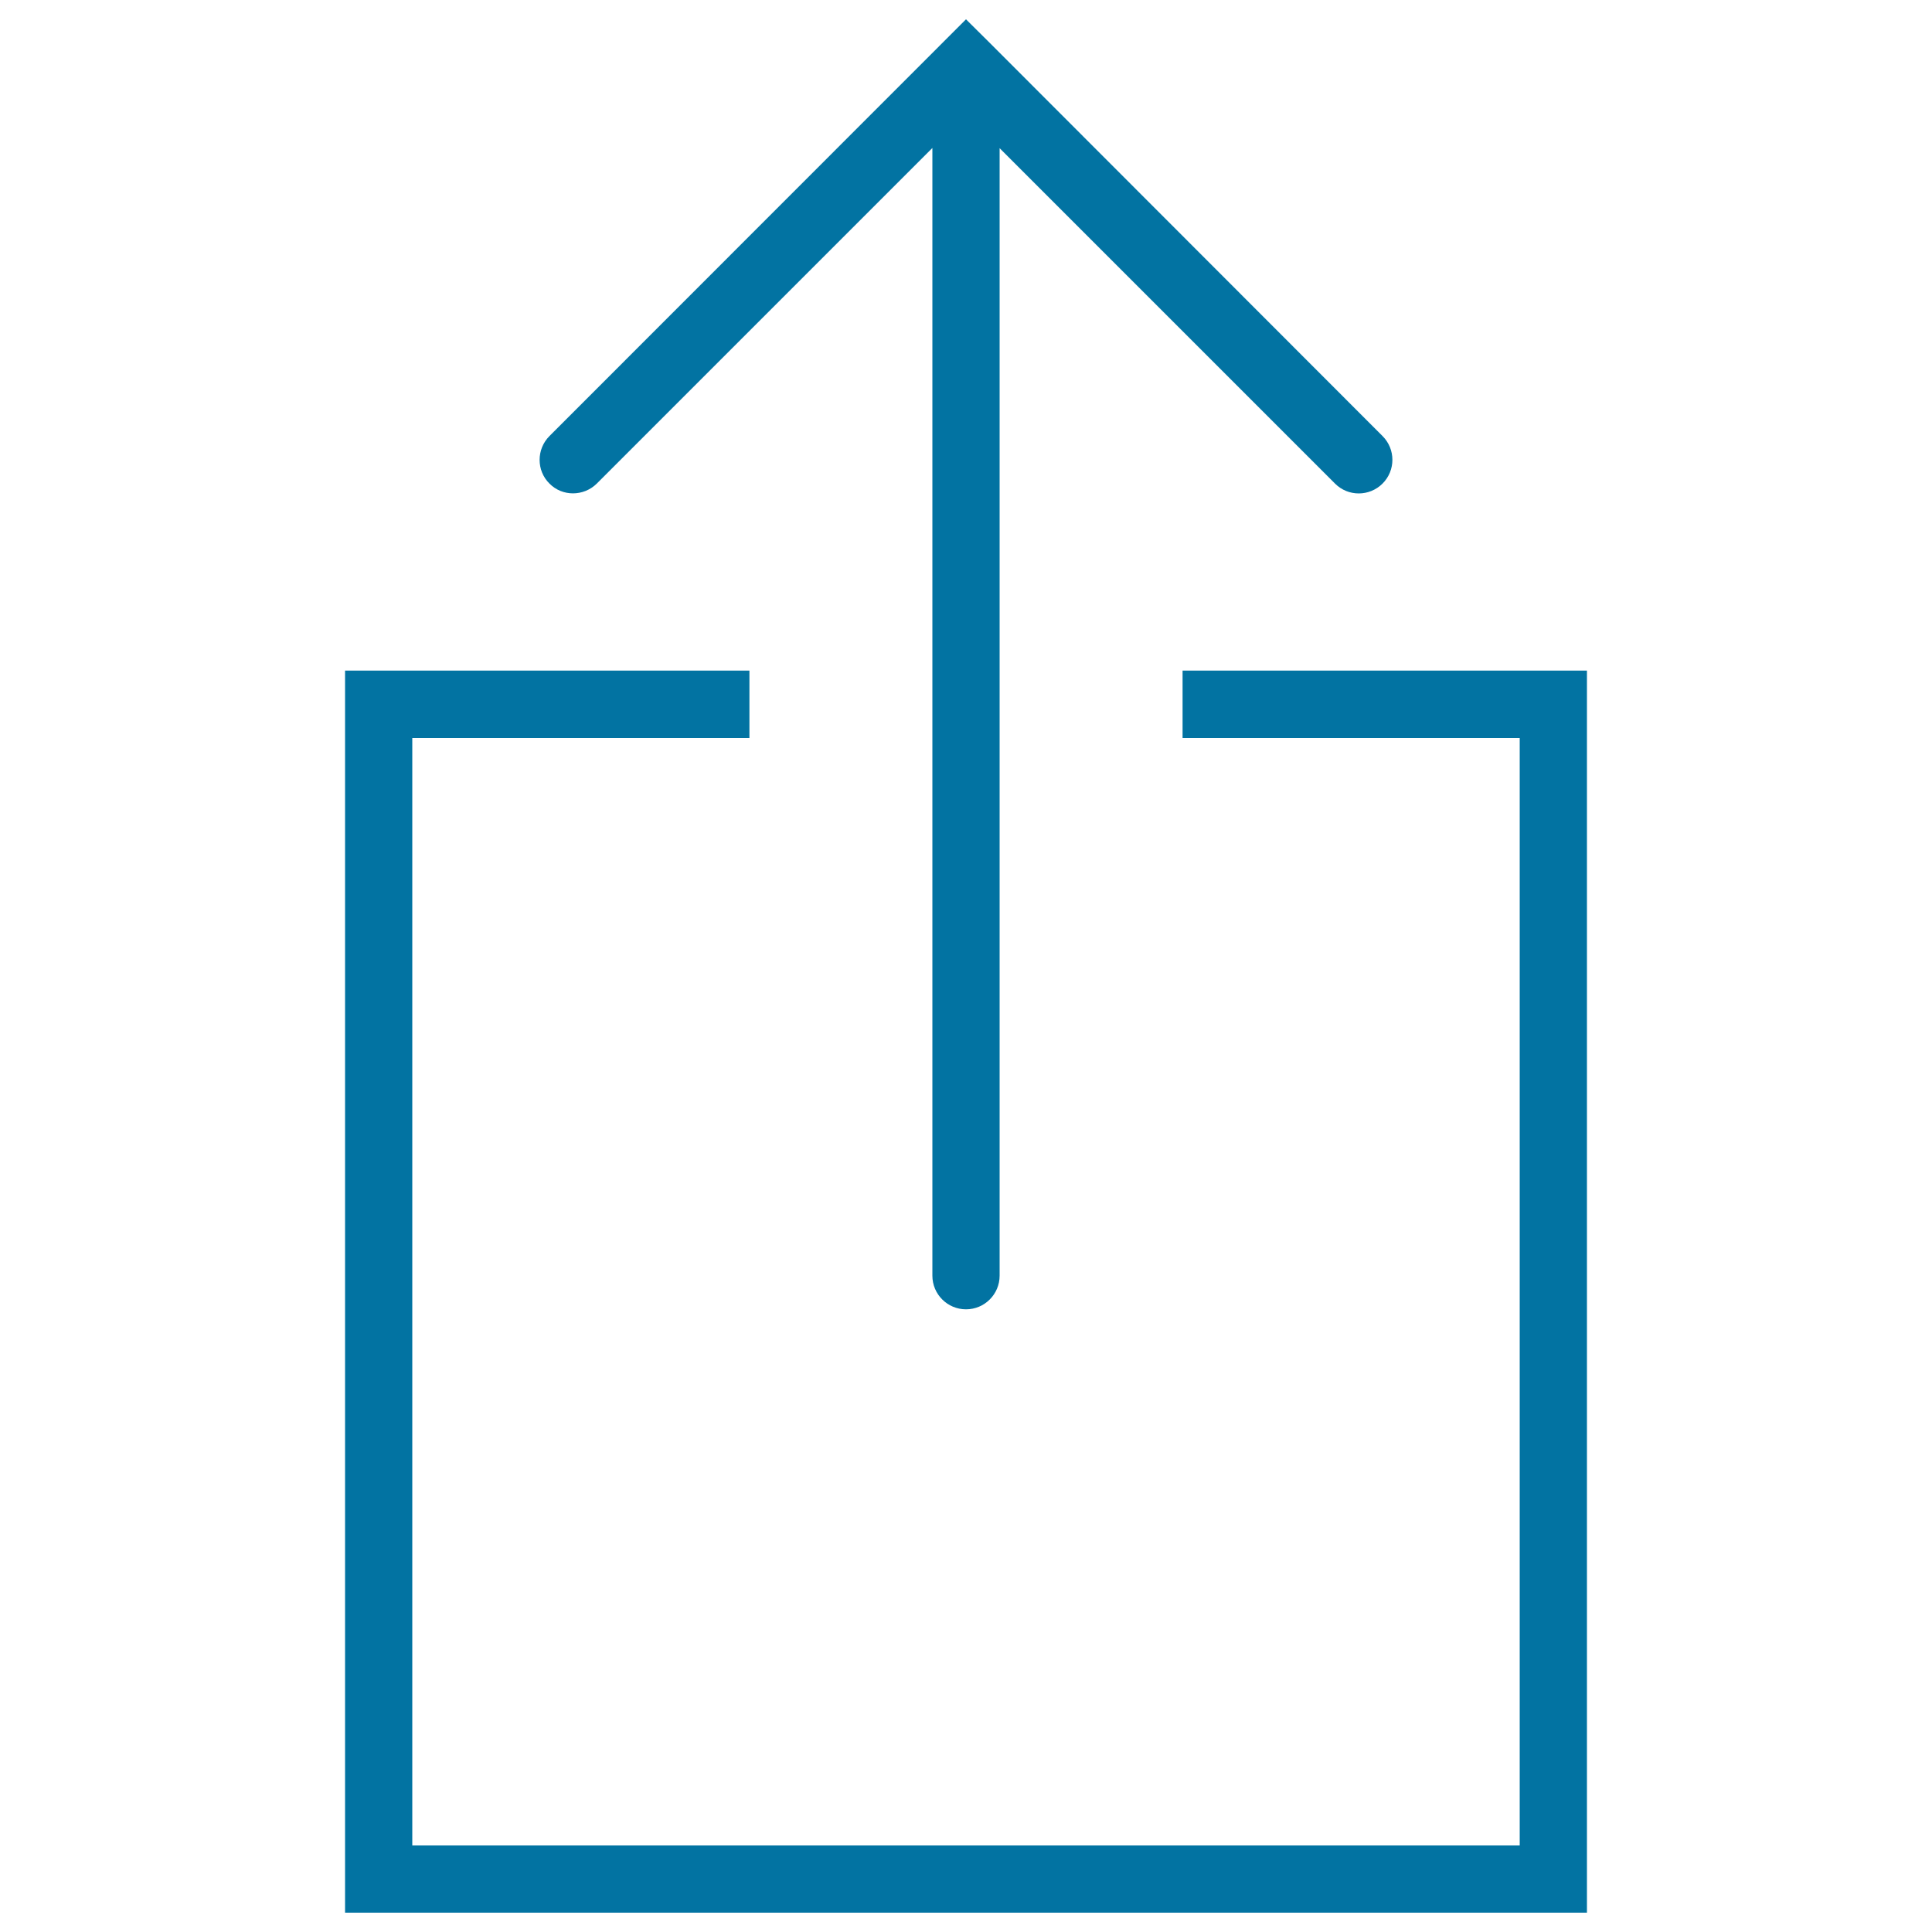 <svg xmlns="http://www.w3.org/2000/svg" viewBox="0 0 1000 1000" style="fill:#0273a2">
<title>Upload From Outbox SVG icon</title>
<g><g><path d="M308.9,250.3L482.6,76.6v583.7c0,9.6,7.8,17.4,17.4,17.4c9.6,0,17.4-7.8,17.4-17.4V76.7L691,250.3c3.4,3.4,7.8,5.1,12.3,5.1c4.4,0,8.9-1.7,12.3-5.1c6.8-6.8,6.8-17.8,0-24.6L512.4,22.3c0,0,0,0,0,0L500,10l-12.3,12.3c0,0,0,0,0,0L284.4,225.7c-6.8,6.8-6.8,17.9,0,24.6C291.1,257.1,302.1,257,308.9,250.3z"/><polygon points="612.1,347.1 612.1,382 786.6,382 786.6,955.2 213.4,955.2 213.4,382 387.9,382 387.9,347.1 178.6,347.1 178.6,990 821.4,990 821.4,347.1 "/></g></g>
</svg>